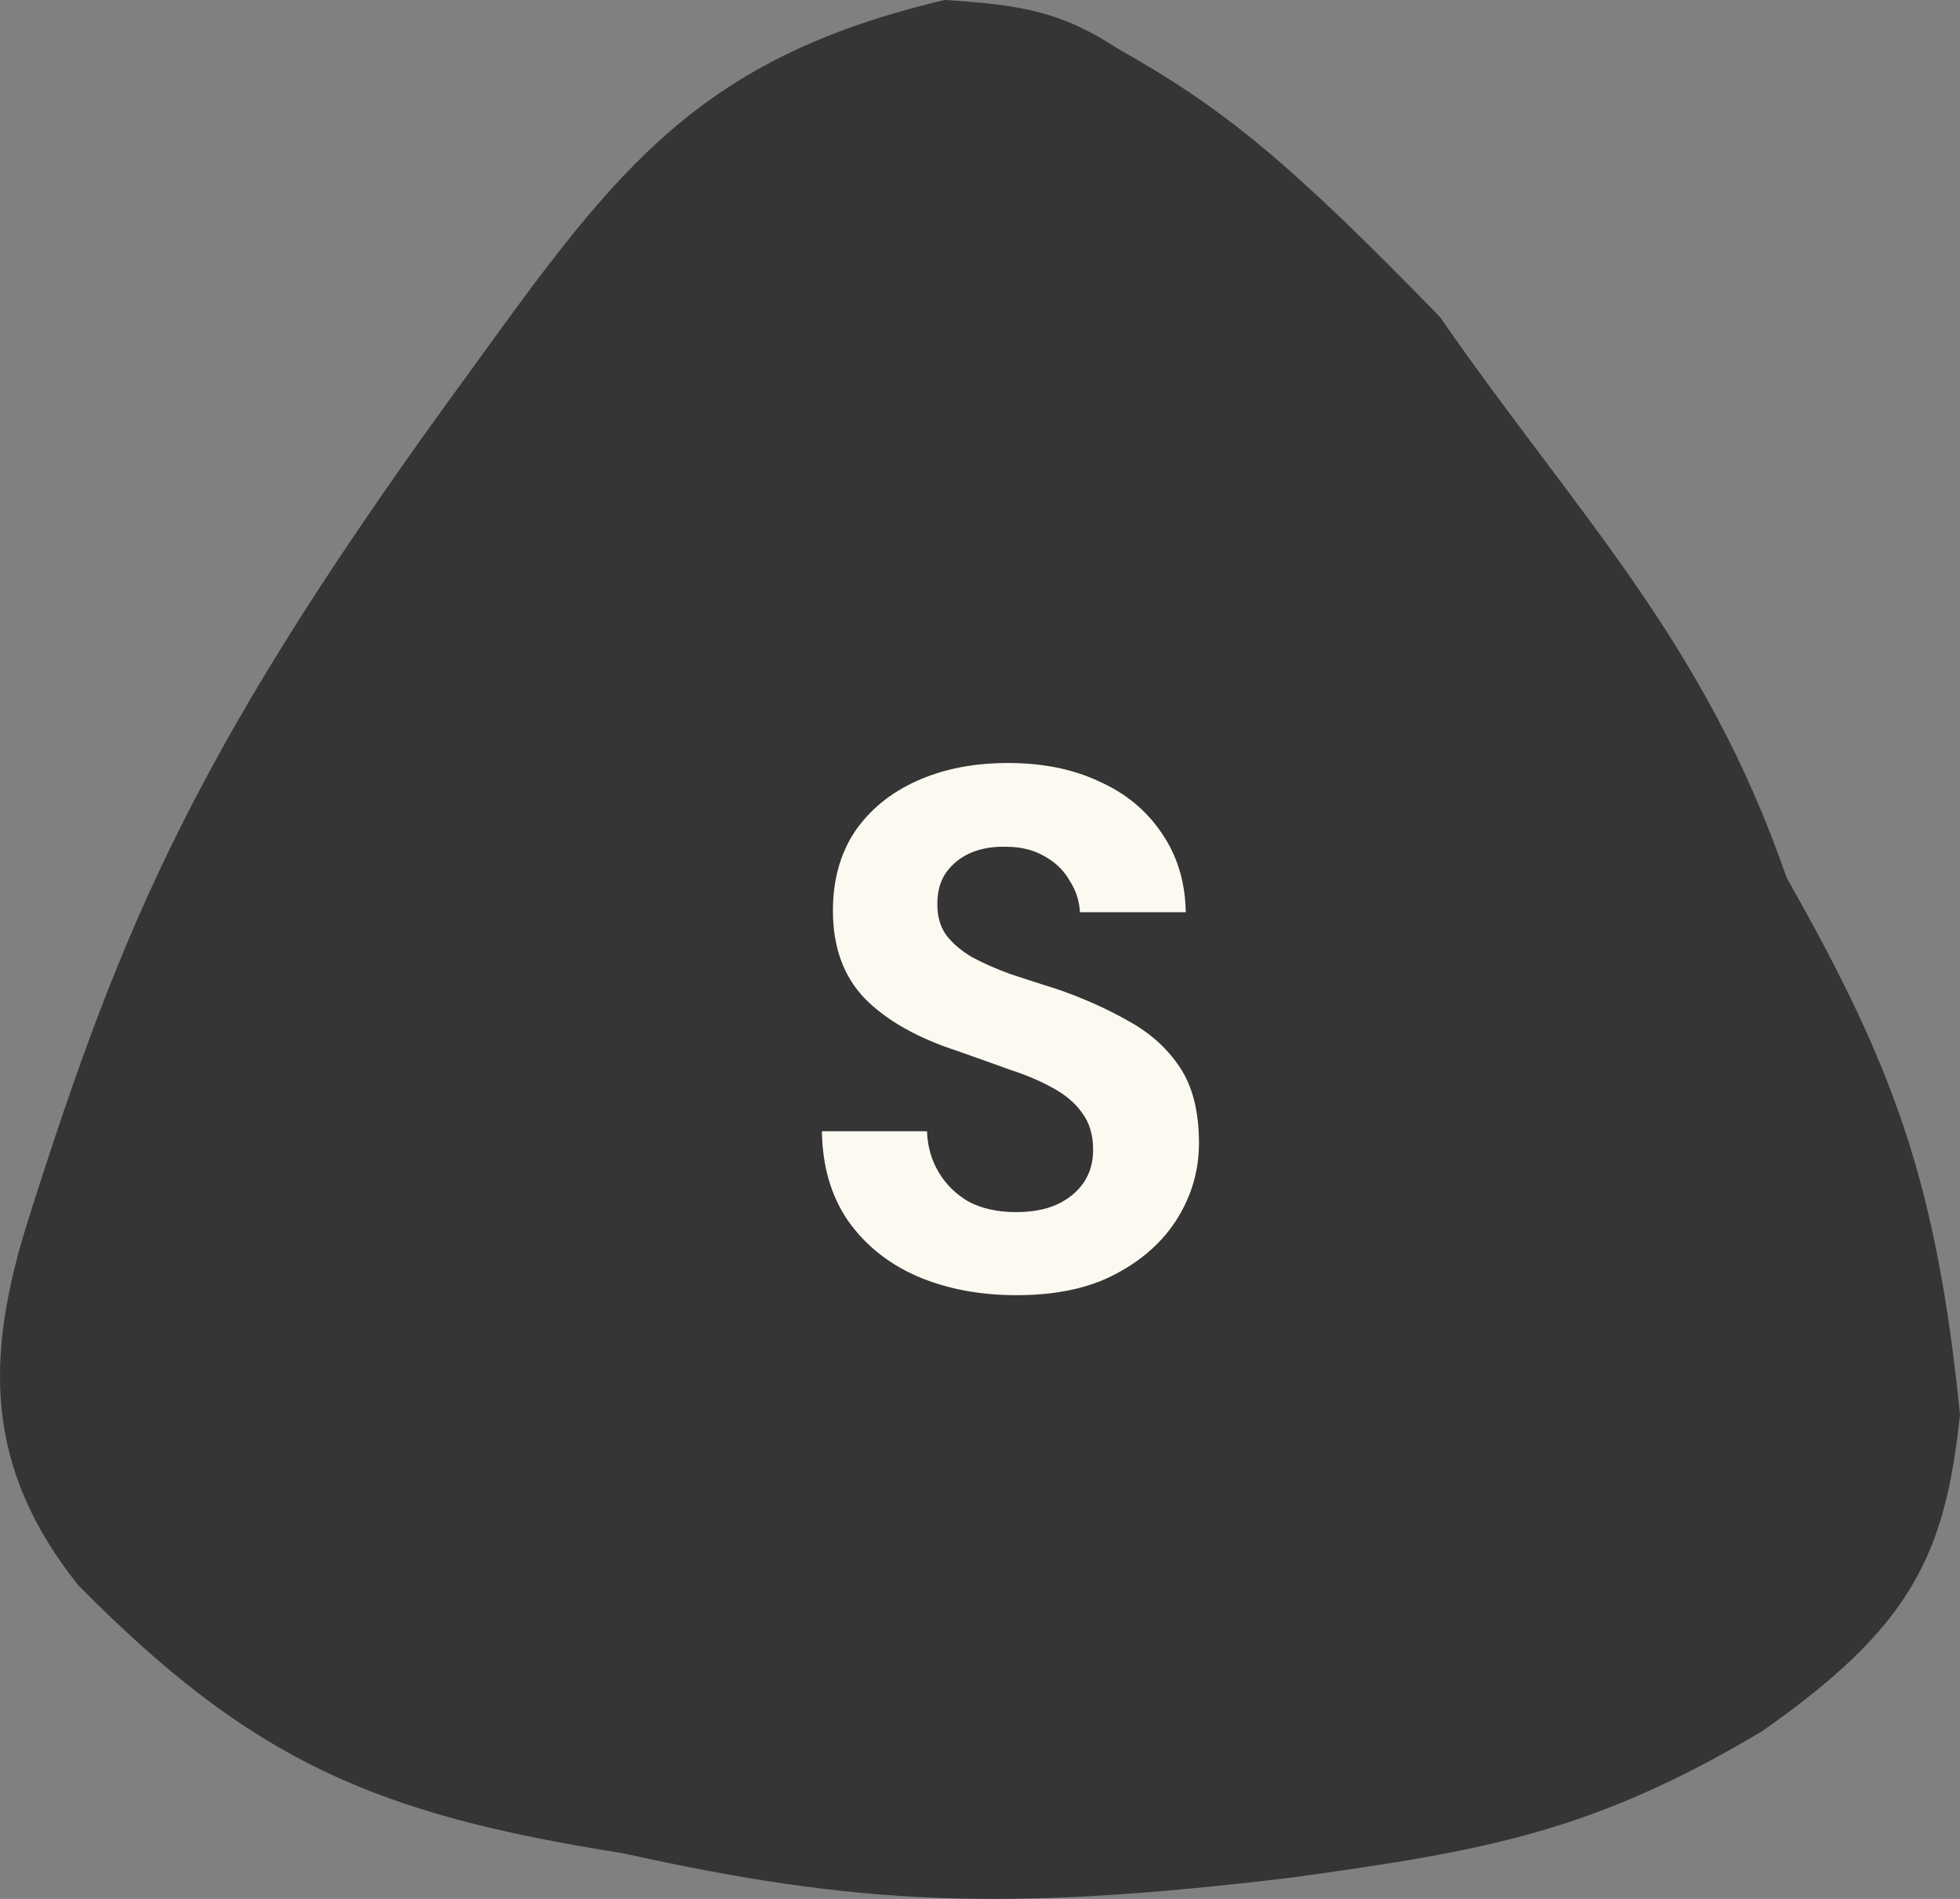 <?xml version="1.0" encoding="UTF-8"?>
<svg xmlns="http://www.w3.org/2000/svg" width="32" height="31" viewBox="0 0 32 31" fill="none">
  <rect x="0" y="0" width="32" height="31" fill="#808080" stroke="none"/>
  <path d="M7.742 5.971C10.085 2.724 11.43 0.94 15.424 0C16.664 0.078 17.322 0.186 18.254 0.796C20.012 1.787 21.069 2.668 23.51 5.175C25.718 8.368 27.826 10.437 29.17 14.331C30.928 17.428 31.616 19.312 32 23.089C31.76 25.395 31.196 26.565 28.766 28.264C26.004 29.911 24.245 30.216 21.084 30.652C16.415 31.214 13.994 31.105 10.168 30.254C6.106 29.615 4.109 28.745 1.273 25.875C-0.252 23.954 -0.252 22.165 0.464 19.904C2.012 15.022 3.227 12.13 7.742 5.971Z" fill="#353535"></path>
  <path d="M16.599 21.144C15.991 21.144 15.447 21.04 14.967 20.832C14.495 20.624 14.119 20.32 13.839 19.92C13.567 19.52 13.427 19.036 13.419 18.468H15.135C15.143 18.716 15.207 18.94 15.327 19.14C15.447 19.34 15.611 19.5 15.819 19.62C16.035 19.732 16.291 19.788 16.587 19.788C16.843 19.788 17.063 19.748 17.247 19.668C17.439 19.58 17.587 19.46 17.691 19.308C17.795 19.156 17.847 18.976 17.847 18.768C17.847 18.528 17.787 18.328 17.667 18.168C17.555 18.008 17.395 17.872 17.187 17.76C16.987 17.648 16.751 17.548 16.479 17.46C16.215 17.364 15.935 17.264 15.639 17.16C14.975 16.944 14.467 16.656 14.115 16.296C13.771 15.936 13.599 15.46 13.599 14.868C13.599 14.364 13.719 13.932 13.959 13.572C14.207 13.212 14.547 12.936 14.979 12.744C15.411 12.552 15.903 12.456 16.455 12.456C17.023 12.456 17.519 12.556 17.943 12.756C18.375 12.948 18.715 13.228 18.963 13.596C19.219 13.964 19.351 14.396 19.359 14.892H17.631C17.623 14.708 17.567 14.536 17.463 14.376C17.367 14.208 17.231 14.076 17.055 13.98C16.879 13.876 16.671 13.824 16.431 13.824C16.223 13.816 16.031 13.848 15.855 13.92C15.687 13.992 15.551 14.1 15.447 14.244C15.351 14.38 15.303 14.552 15.303 14.76C15.303 14.96 15.351 15.128 15.447 15.264C15.551 15.4 15.691 15.52 15.867 15.624C16.043 15.72 16.251 15.812 16.491 15.9C16.731 15.98 16.991 16.064 17.271 16.152C17.687 16.296 18.071 16.468 18.423 16.668C18.775 16.86 19.055 17.112 19.263 17.424C19.471 17.736 19.575 18.148 19.575 18.66C19.575 19.1 19.459 19.508 19.227 19.884C18.995 20.26 18.659 20.564 18.219 20.796C17.787 21.028 17.247 21.144 16.599 21.144Z" fill="#FCFAF0"></path>
</svg>
